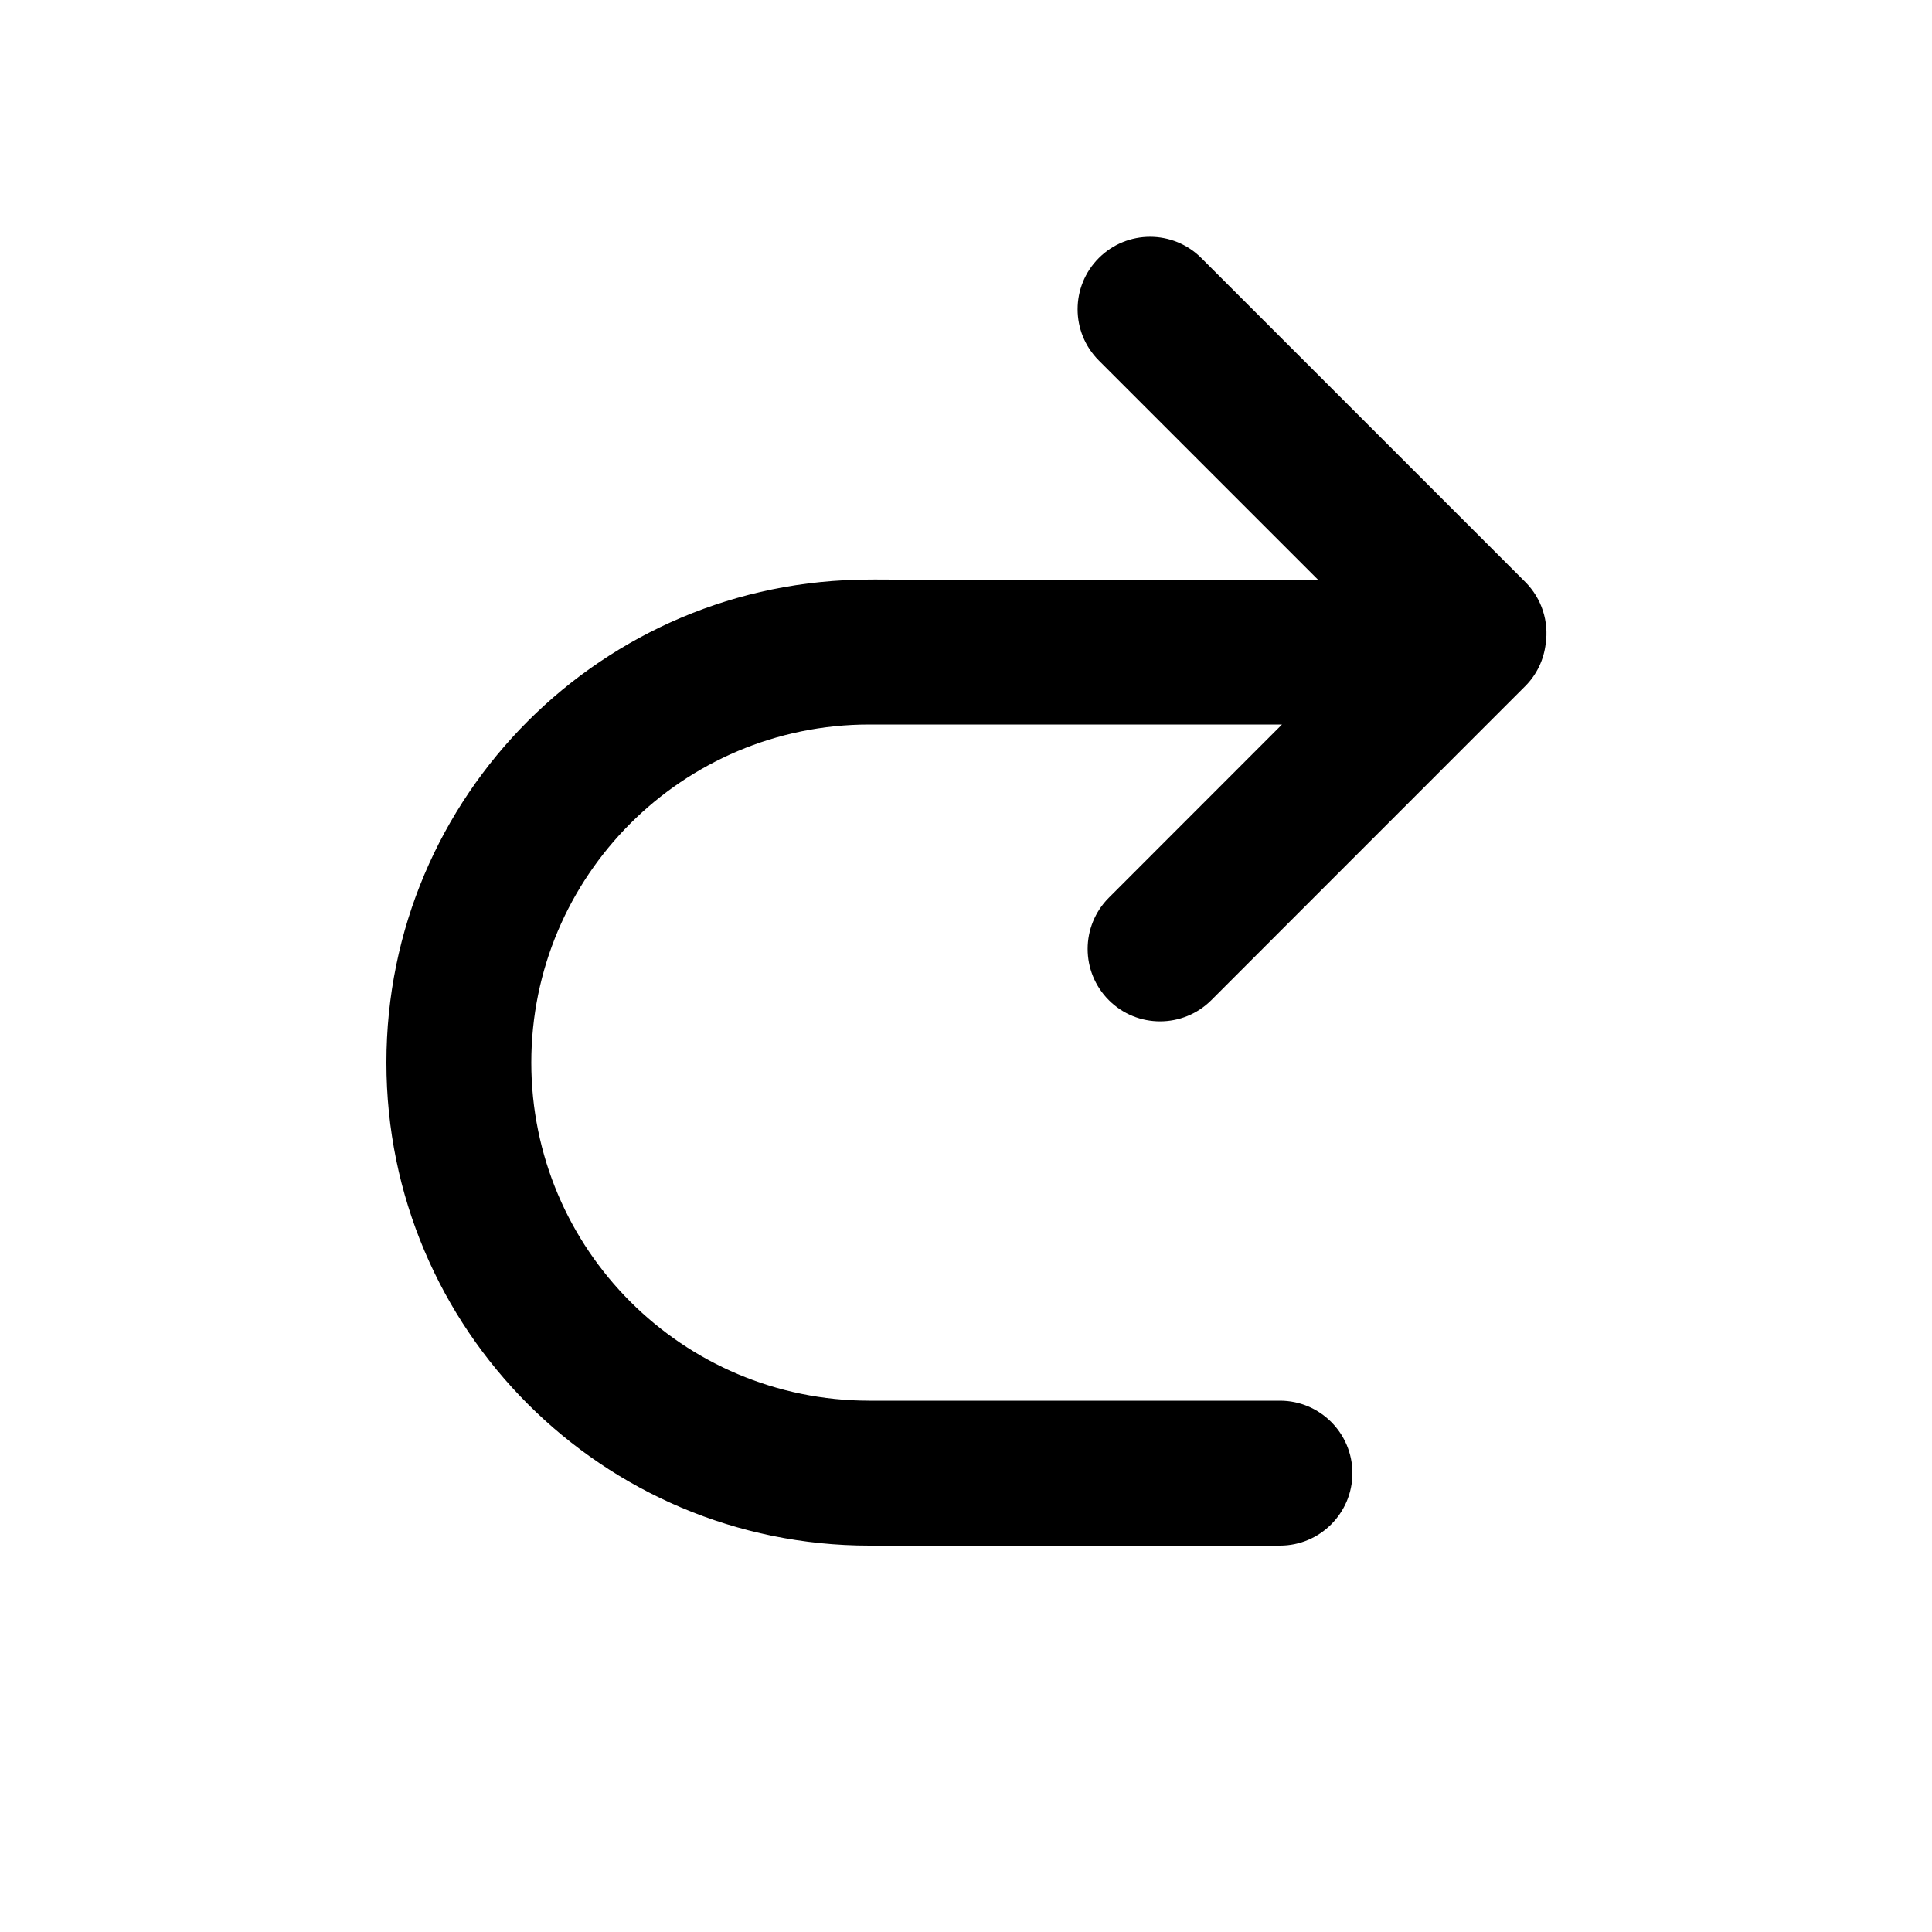 <svg xmlns="http://www.w3.org/2000/svg" viewBox="0 0 20 20" fill="none"><path d="M9 6C9.06 6 8.94 5.998 9 6C9.023 5.998 9.227 6 9.25 6H13.643L11.375 3.732C11.082 3.439 11.082 2.964 11.375 2.671C11.668 2.378 12.143 2.378 12.436 2.671L15.789 6.024C15.963 6.198 16.034 6.437 16.001 6.663C15.982 6.825 15.911 6.982 15.786 7.106L12.539 10.354C12.246 10.646 11.771 10.646 11.479 10.354C11.186 10.061 11.186 9.586 11.479 9.293L13.271 7.5H9C7.067 7.5 5.5 9.067 5.5 11C5.5 12.933 7.067 14.5 9 14.5H13.25C13.664 14.5 14 14.836 14 15.25C14 15.664 13.664 16 13.25 16H9.25C9.227 16 9 16 9 16C6.239 16 4 13.761 4 11C4 8.239 6.239 6 9 6Z" fill="currentColor"/></svg>